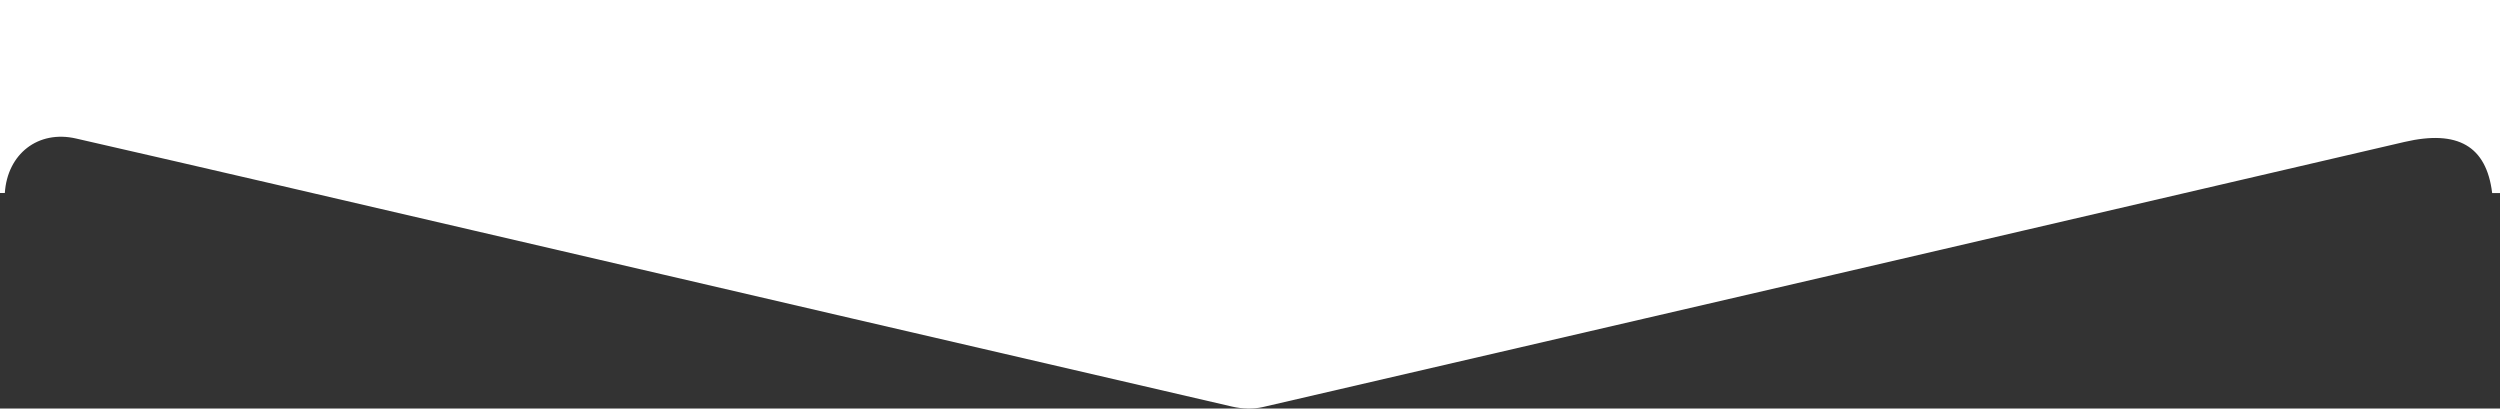 <?xml version="1.0" encoding="UTF-8"?><svg xmlns="http://www.w3.org/2000/svg" viewBox="0 0 590.37 96.47"><rect x="0" y="0" width="590.37" height="96.47" fill="#333333" stroke="none"/><defs><style>.d{fill:#fff;}</style></defs><g id="a"/><g id="b"><g id="c"><path class="d" d="M590.37,0H0V45.58H1.14c.59-9.21,7.84-14.93,16.82-12.87,31.27,7.14,62.51,14.43,93.76,21.69,59.73,13.88,119.46,27.8,179.21,41.61,2.32,.54,4.97,.65,7.27,.12,89.89-20.8,179.75-41.69,269.61-62.61,12.58-2.93,19.36,.96,20.71,12.07h1.85V0Z"/></g></g></svg>